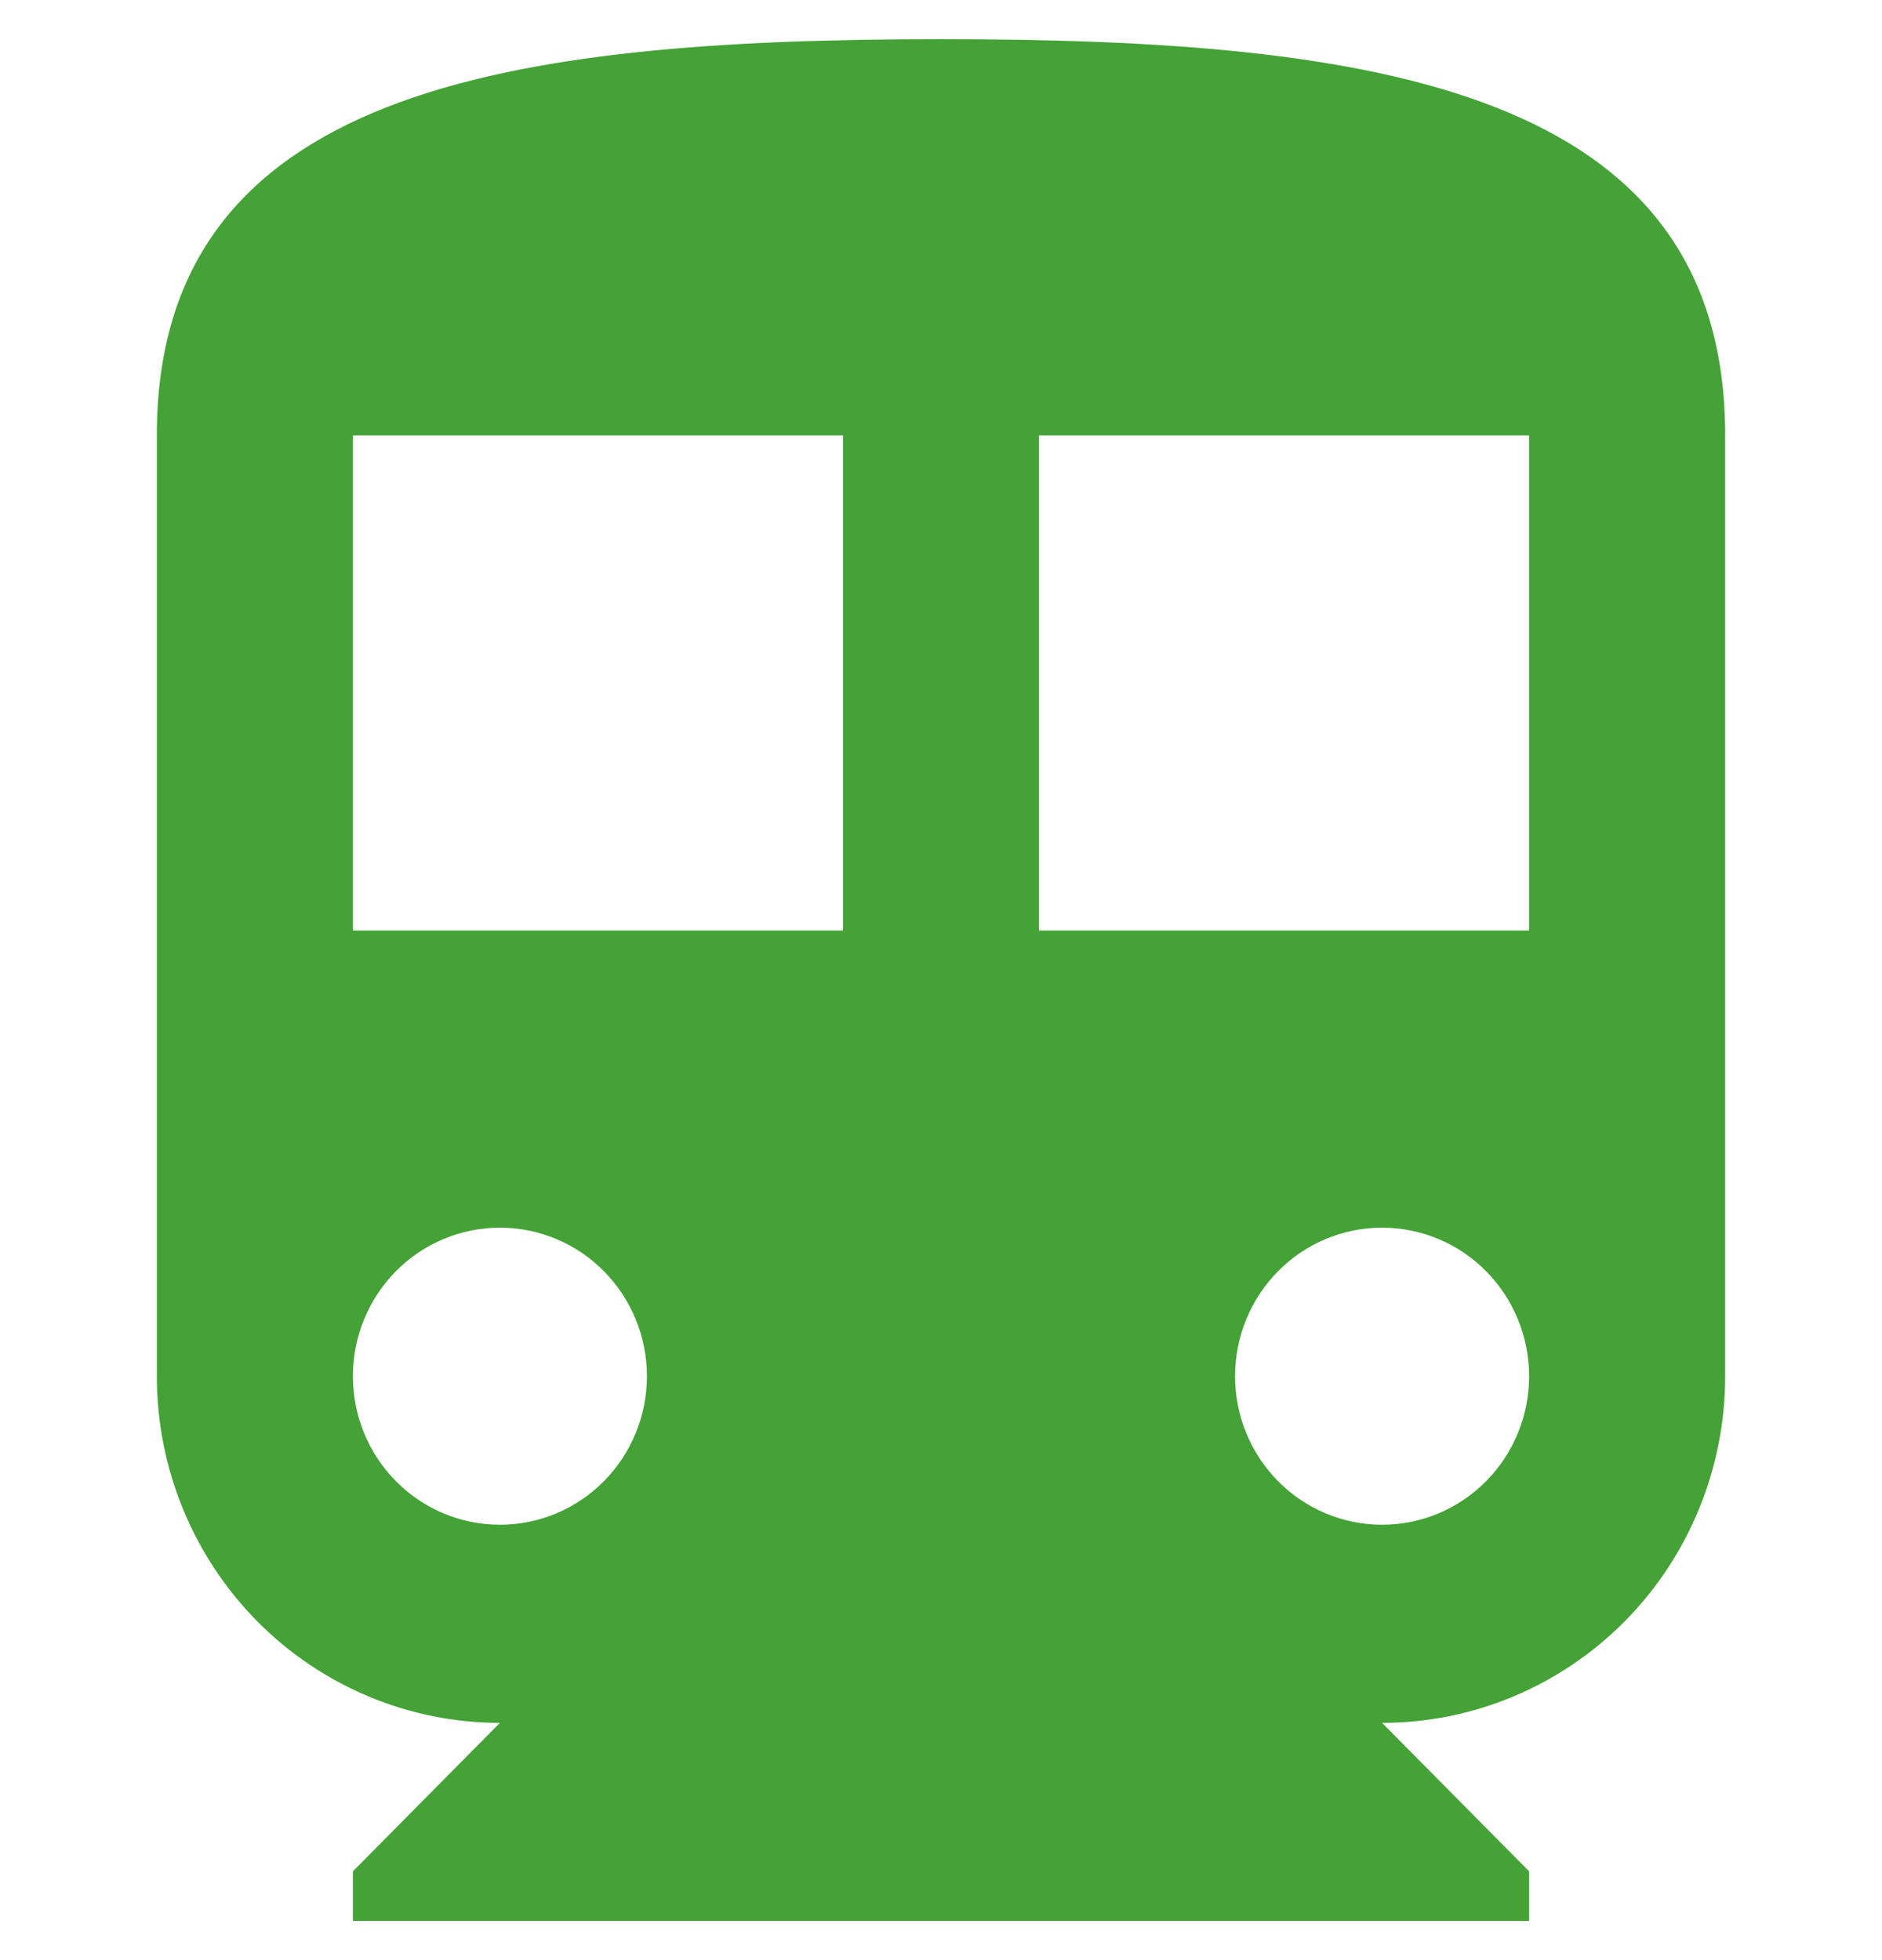 <svg width="24" height="25" viewBox="0 0 24 25" fill="none" xmlns="http://www.w3.org/2000/svg">
<path d="M19.5 11.868H13.25V5.553H19.5V11.868ZM17.625 19.447C17.128 19.447 16.651 19.248 16.299 18.892C15.947 18.537 15.75 18.055 15.75 17.553C15.75 17.05 15.947 16.568 16.299 16.213C16.651 15.857 17.128 15.658 17.625 15.658C18.122 15.658 18.599 15.857 18.951 16.213C19.302 16.568 19.5 17.05 19.5 17.553C19.5 18.055 19.302 18.537 18.951 18.892C18.599 19.248 18.122 19.447 17.625 19.447ZM10.75 11.868H4.5V5.553H10.75V11.868ZM6.375 19.447C5.878 19.447 5.401 19.248 5.049 18.892C4.698 18.537 4.5 18.055 4.5 17.553C4.5 17.05 4.698 16.568 5.049 16.213C5.401 15.857 5.878 15.658 6.375 15.658C6.872 15.658 7.349 15.857 7.701 16.213C8.052 16.568 8.25 17.05 8.25 17.553C8.25 18.055 8.052 18.537 7.701 18.892C7.349 19.248 6.872 19.447 6.375 19.447ZM12 0.5C6.475 0.5 2 1.132 2 5.553V17.553C2 18.725 2.461 19.85 3.281 20.679C4.102 21.508 5.215 21.974 6.375 21.974L4.5 23.868V24.5H19.5V23.868L17.625 21.974C18.785 21.974 19.898 21.508 20.719 20.679C21.539 19.85 22 18.725 22 17.553V5.553C22 1.132 17.525 0.5 12 0.5Z" fill="#44A236"/>
</svg>
